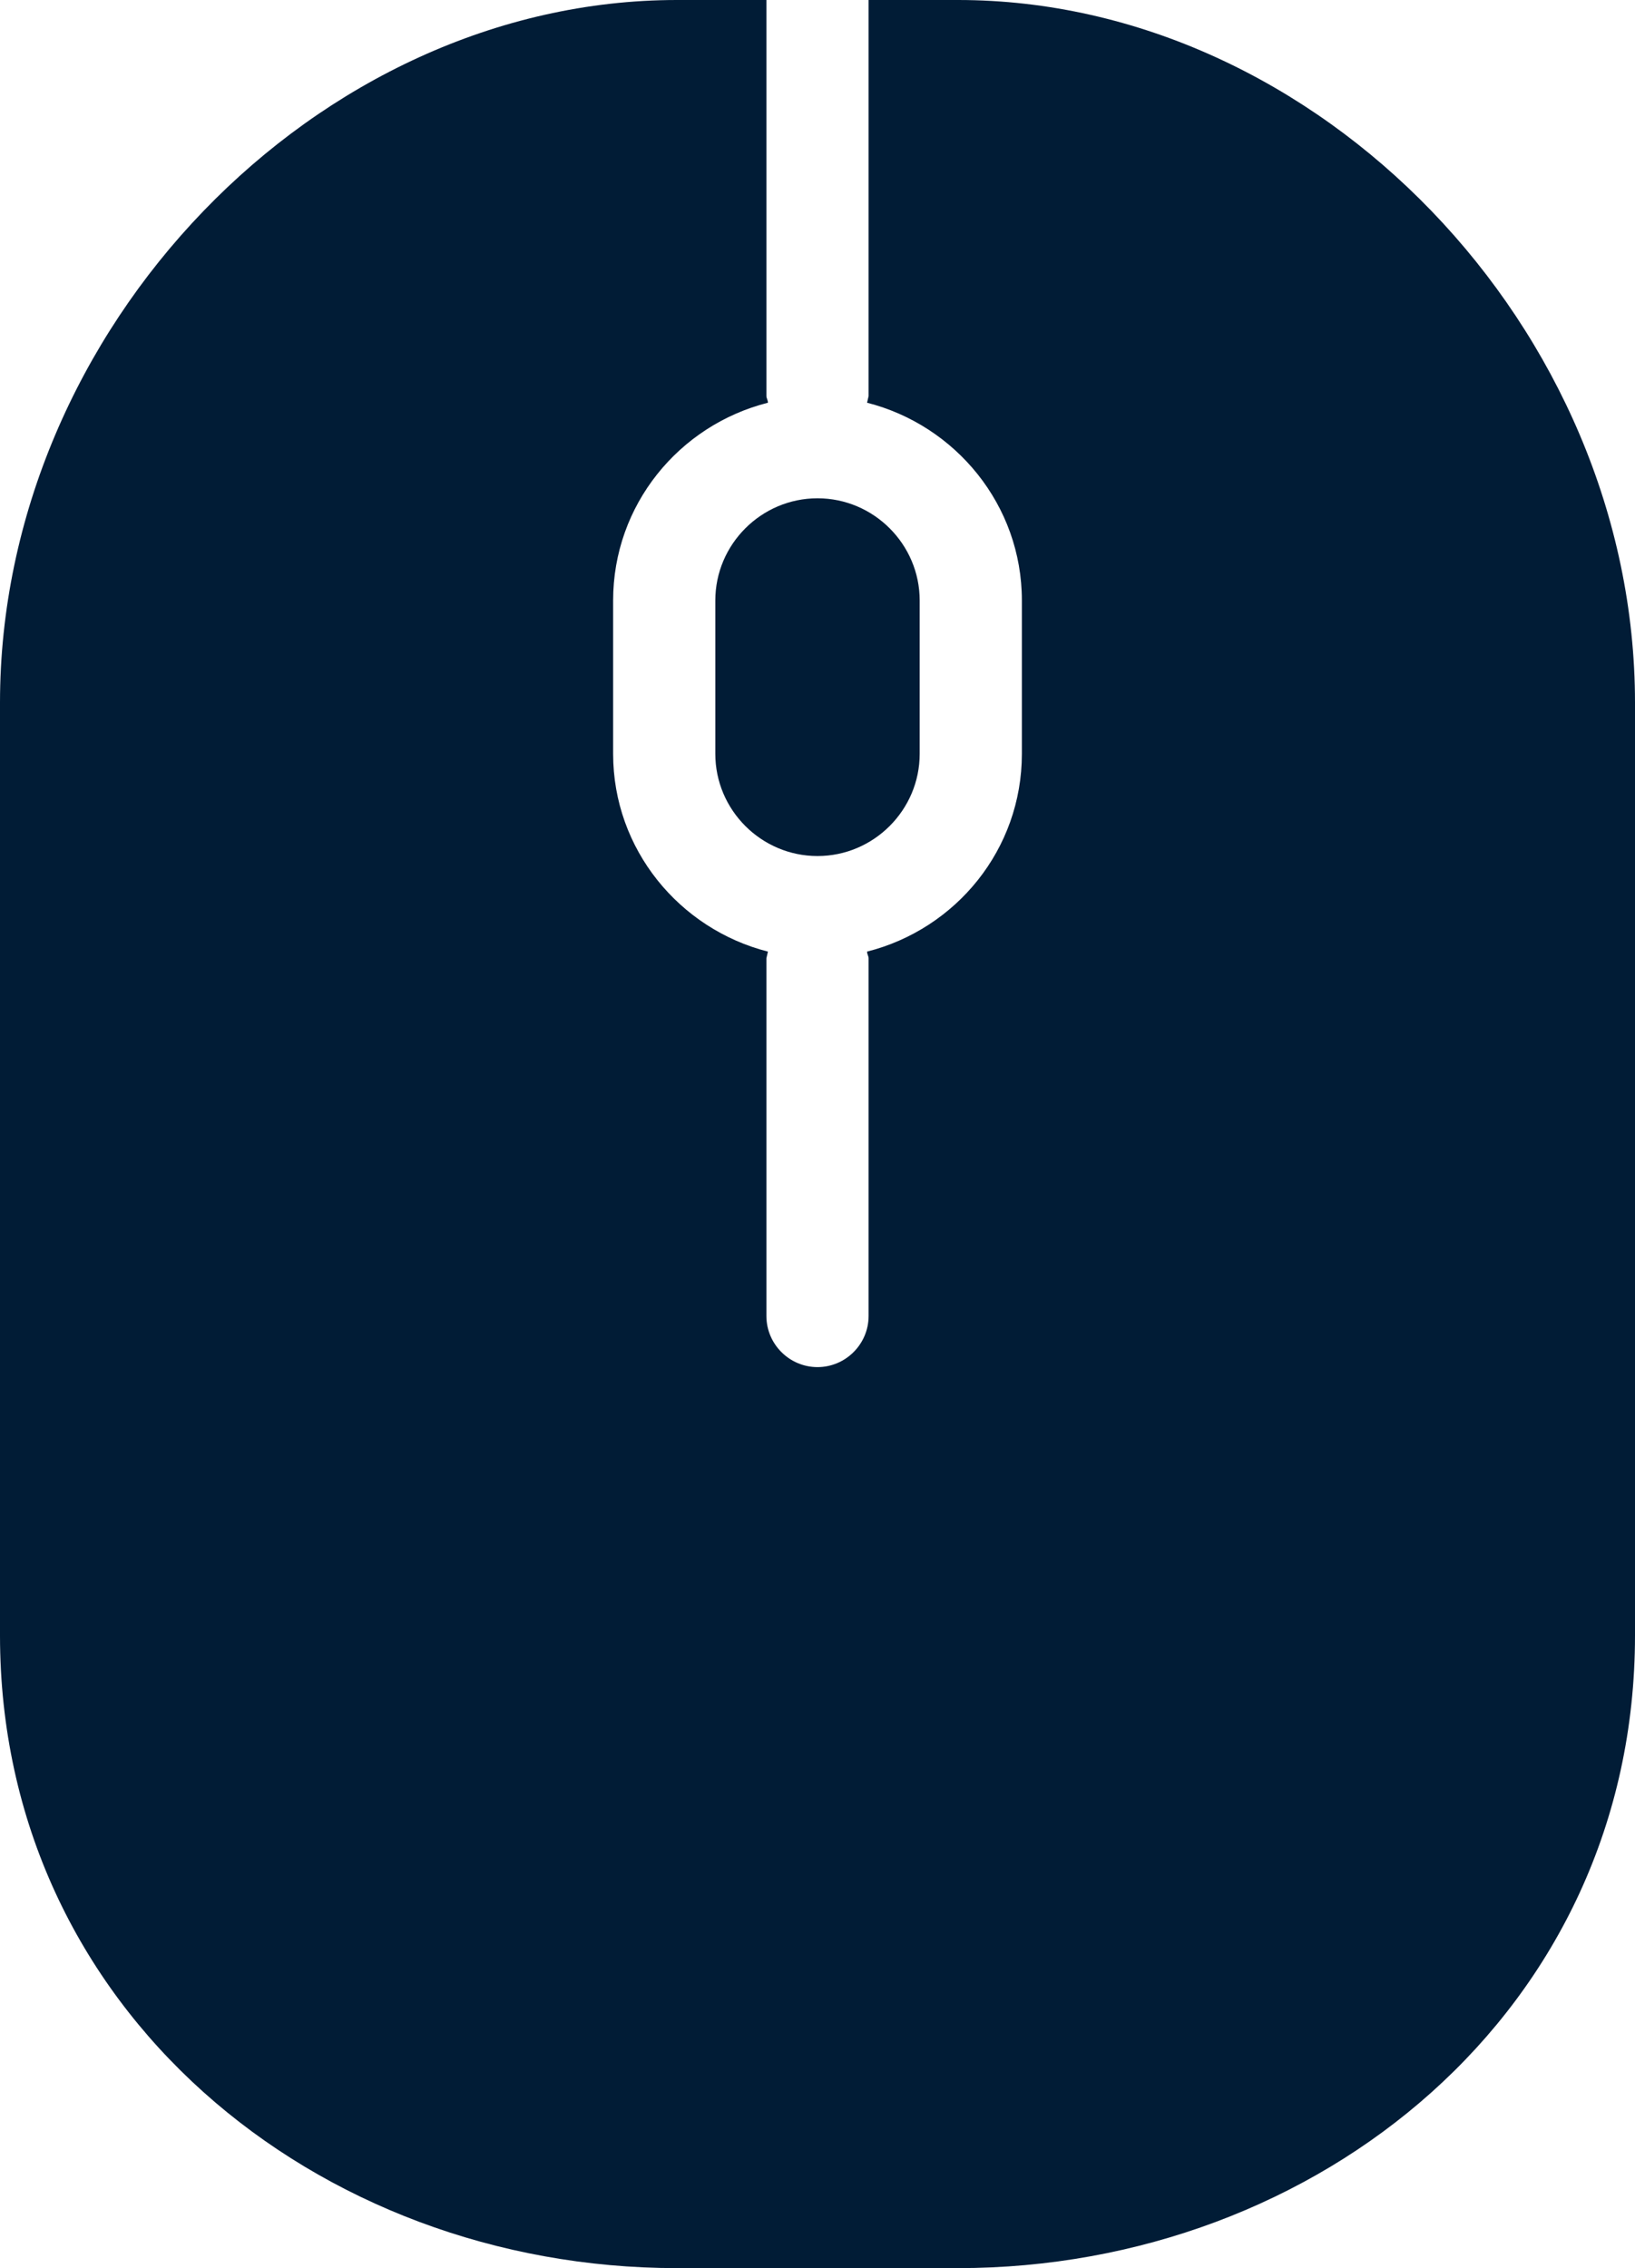 <?xml version="1.0" encoding="UTF-8"?> <svg xmlns="http://www.w3.org/2000/svg" id="Layer_1" viewBox="0 0 32 44.38"><defs><style> .cls-1 { fill: #011c36; } </style></defs><path class="cls-1" d="M14,11.75v3c0,1.1.9,2,2,2s2-.9,2-2v-3c0-1.1-.9-2-2-2s-2,.9-2,2Z"></path><path class="cls-1" d="M13.25,44.38h5.5c7.05,0,13.25-5.05,13.25-12.38V13.75c0-7.32-6.2-13.75-13.25-13.75h-1.75v7.75s-.02.09-.03.13c1.73.44,3.03,2,3.03,3.87v3c0,1.87-1.29,3.43-3.03,3.87,0,.05.03.09.03.13v7c0,.55-.45,1-1,1s-1-.45-1-1v-7s.02-.09.03-.13c-1.73-.44-3.03-2-3.03-3.87v-3c0-1.87,1.29-3.43,3.03-3.87,0-.05-.03-.09-.03-.13V0h-1.75C6.2,0,0,6.43,0,13.75v18.25c0,7.32,6.2,12.38,13.25,12.38Z"></path></svg> 